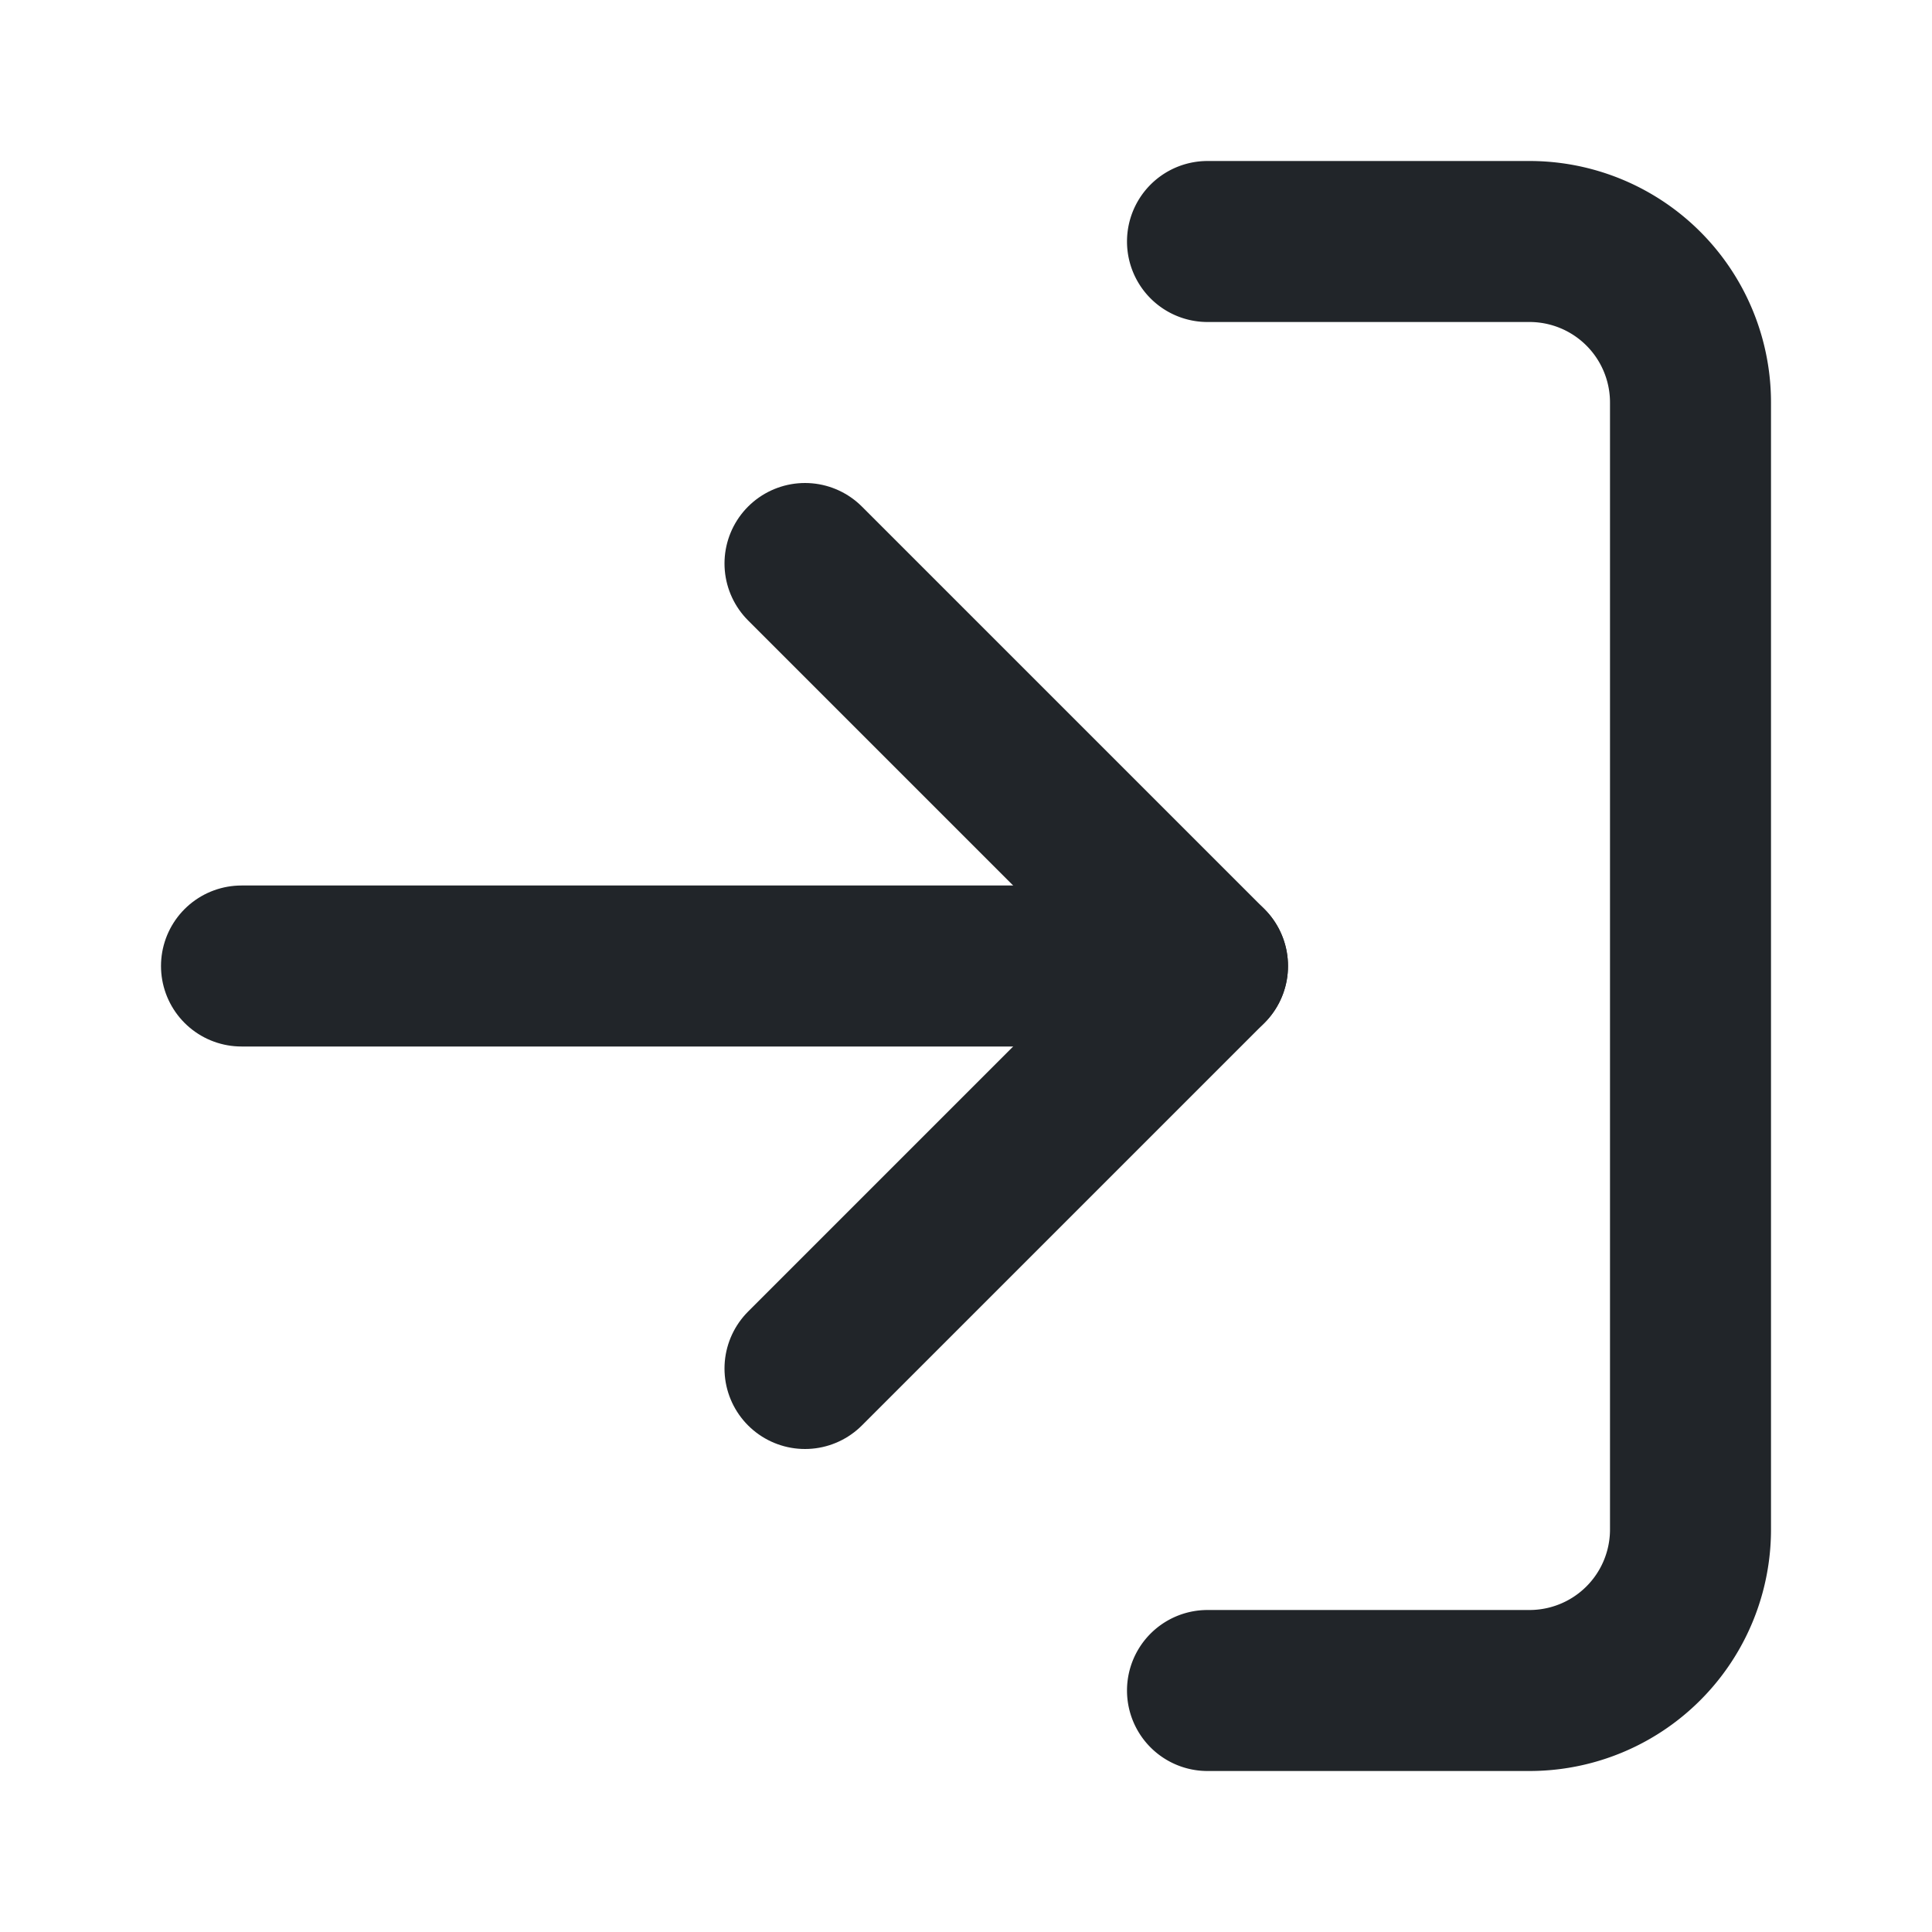 <svg xmlns="http://www.w3.org/2000/svg" width="16" height="16" viewBox="0 0 24 24" fill="none" stroke="#212529" stroke-width="2" stroke-linecap="round" stroke-linejoin="round" class="feather feather-log-in">
<path d="M15 3h4a2 2 0 0 1 2 2v14a2 2 0 0 1-2 2h-4"></path>
<polyline points="10 17 15 12 10 7"></polyline>
<line x1="15" y1="12" x2="3" y2="12"></line>
</svg>
